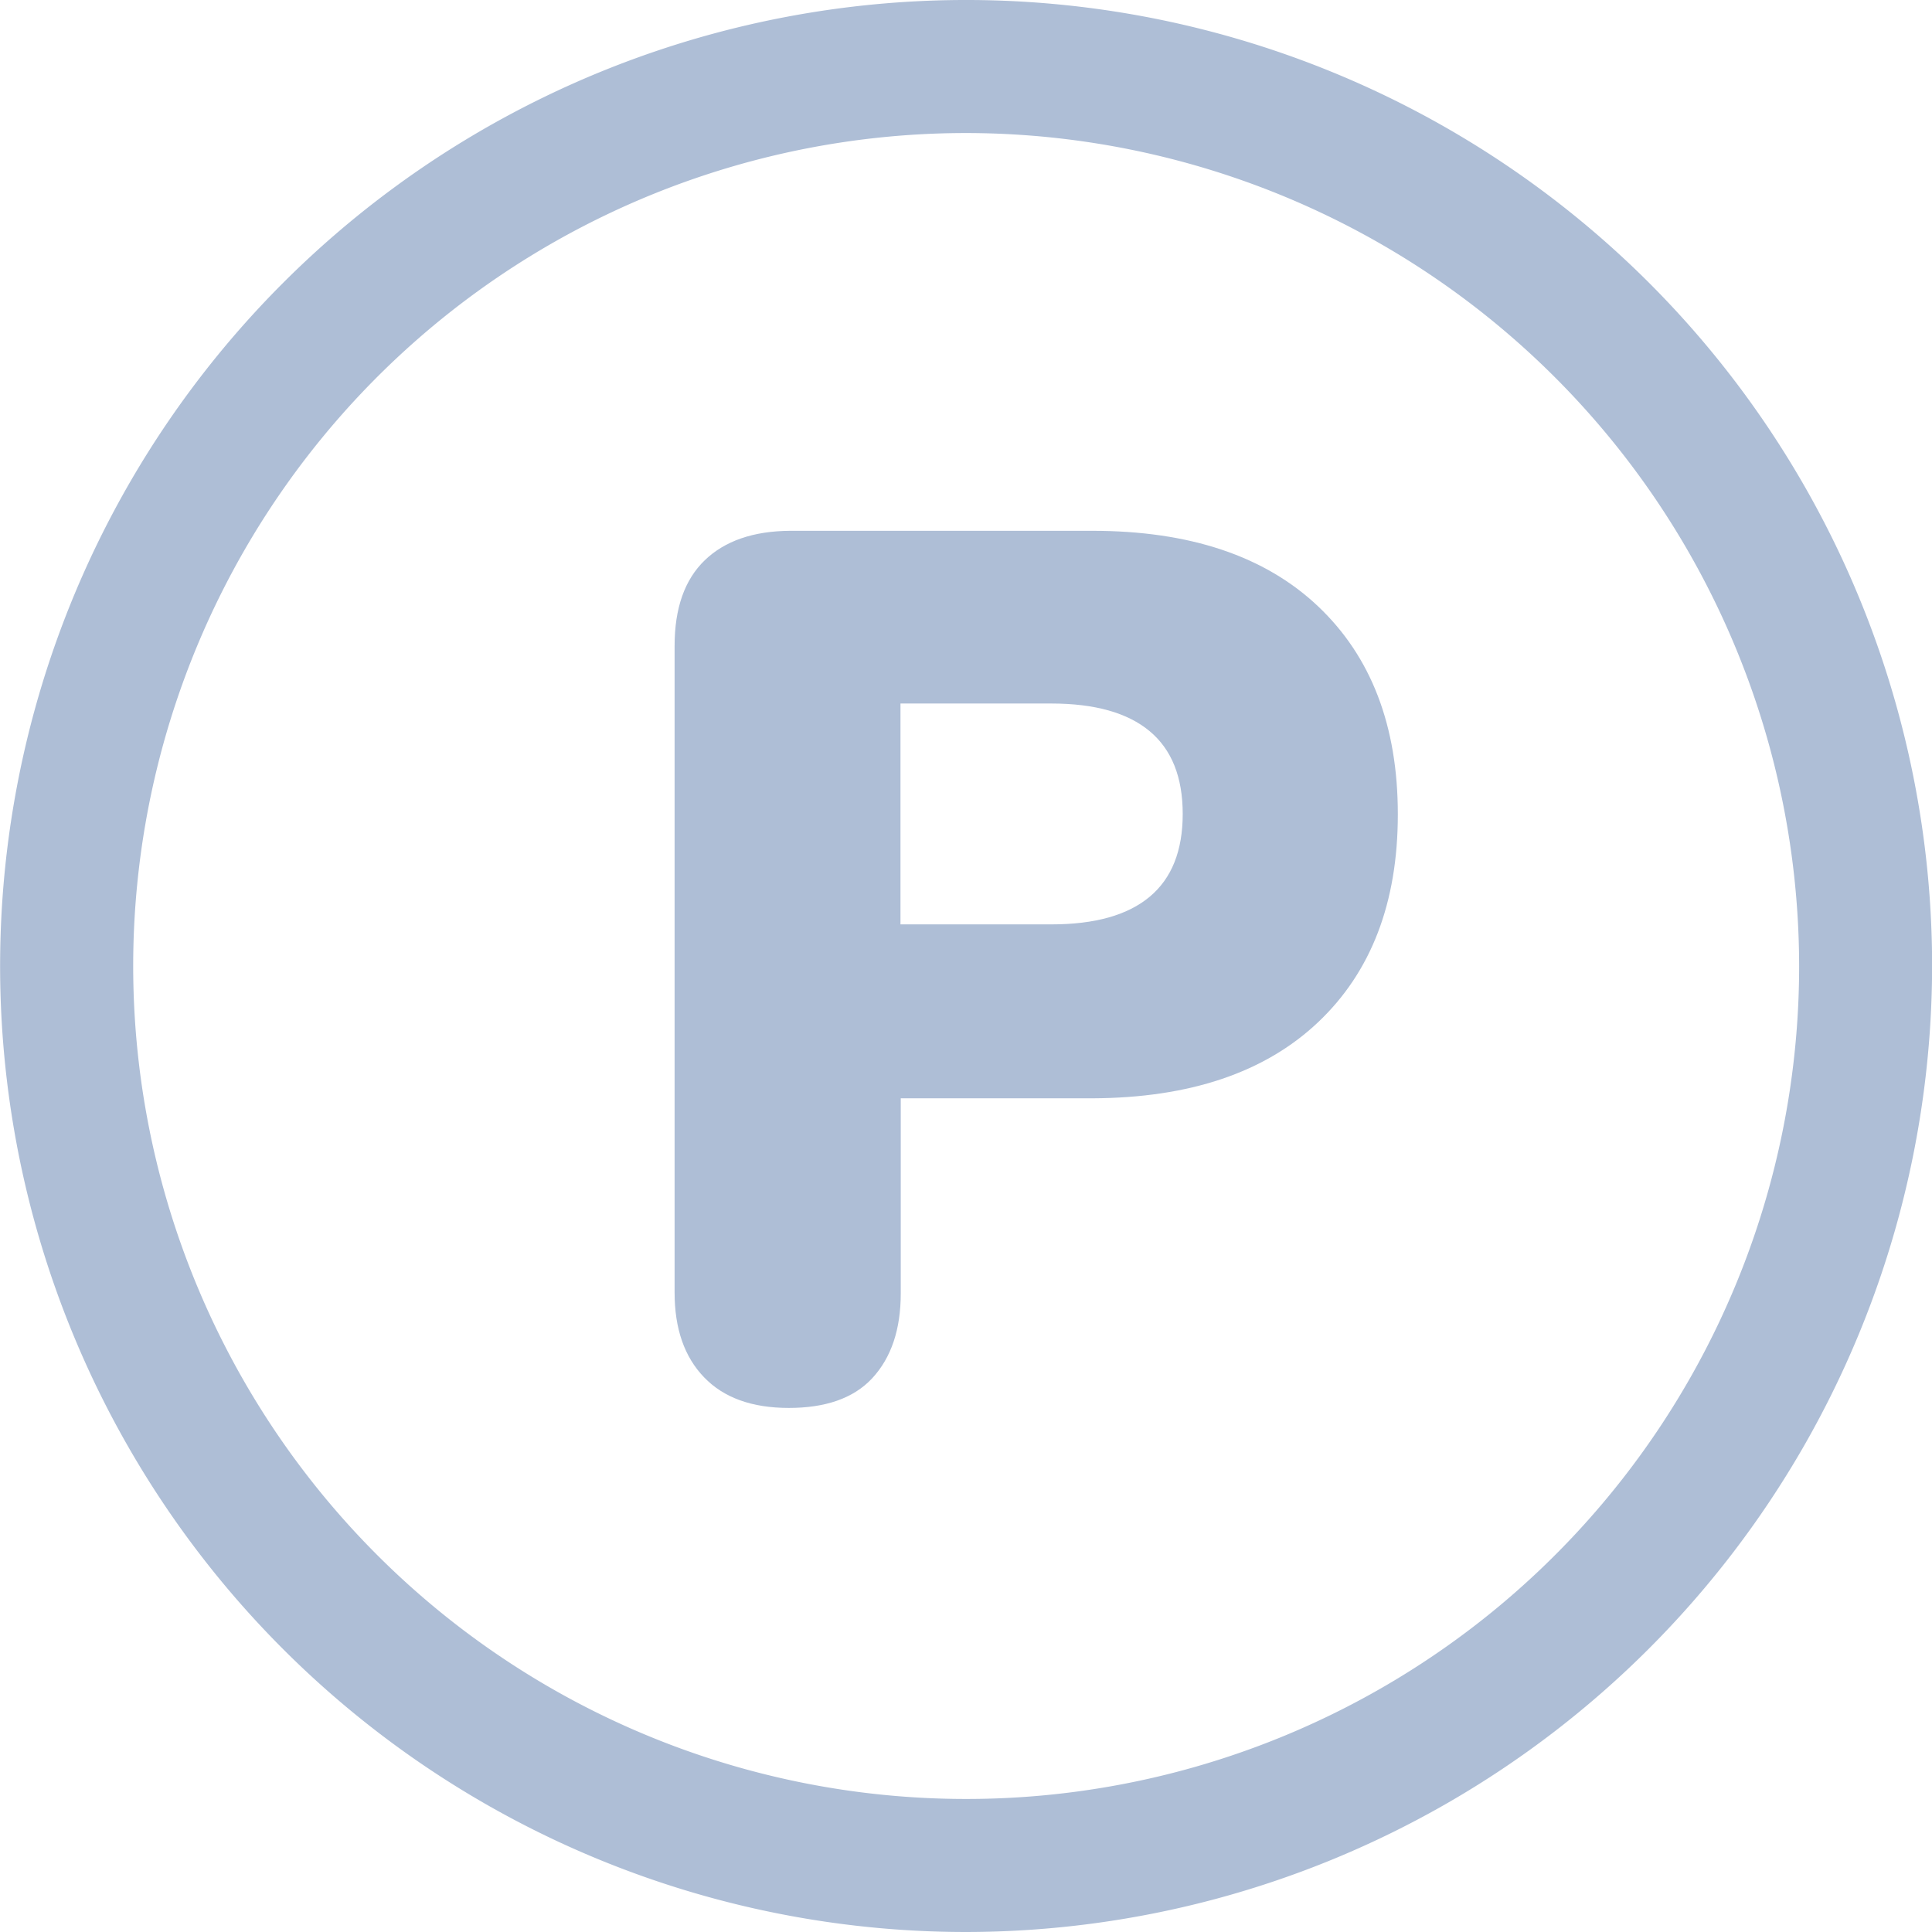 <svg width="25" height="25" viewBox="0 0 35 35" fill="none" xmlns="http://www.w3.org/2000/svg">
  <g clip-path="url(#clip0_863_20239)" fill="#AEBED6">
    <path d="M17.5 35a17.5 17.5 0 1117.502-17.5A17.521 17.521 0 0117.5 35zm0-32.59A15.09 15.09 0 1032.593 17.5 15.106 15.106 0 0017.5 2.41z"/>
    <path d="M14.289 25.506c-.667 0-1.179-.185-1.534-.555-.356-.369-.534-.88-.534-1.535V11.699c0-.681.182-1.198.546-1.549.364-.351.88-.53 1.549-.534h5.471c1.763 0 3.126.456 4.09 1.367.964.912 1.446 2.168 1.446 3.769 0 1.6-.482 2.857-1.446 3.768-.964.911-2.327 1.37-4.09 1.377h-3.469v3.535c0 .652-.172 1.163-.516 1.535-.345.372-.861.539-1.513.539zm2.024-8.76h2.734c.787 0 1.38-.166 1.78-.5.4-.334.599-.834.599-1.501 0-.667-.2-1.167-.6-1.5-.399-.332-.992-.5-1.78-.5h-2.733v4.002z"/>
  </g>
  <defs>
    <clipPath id="clip0_863_20239">
      <path fill="#fff" d="M0 0h35v35H0z"/>
    </clipPath>
  </defs>
</svg>
